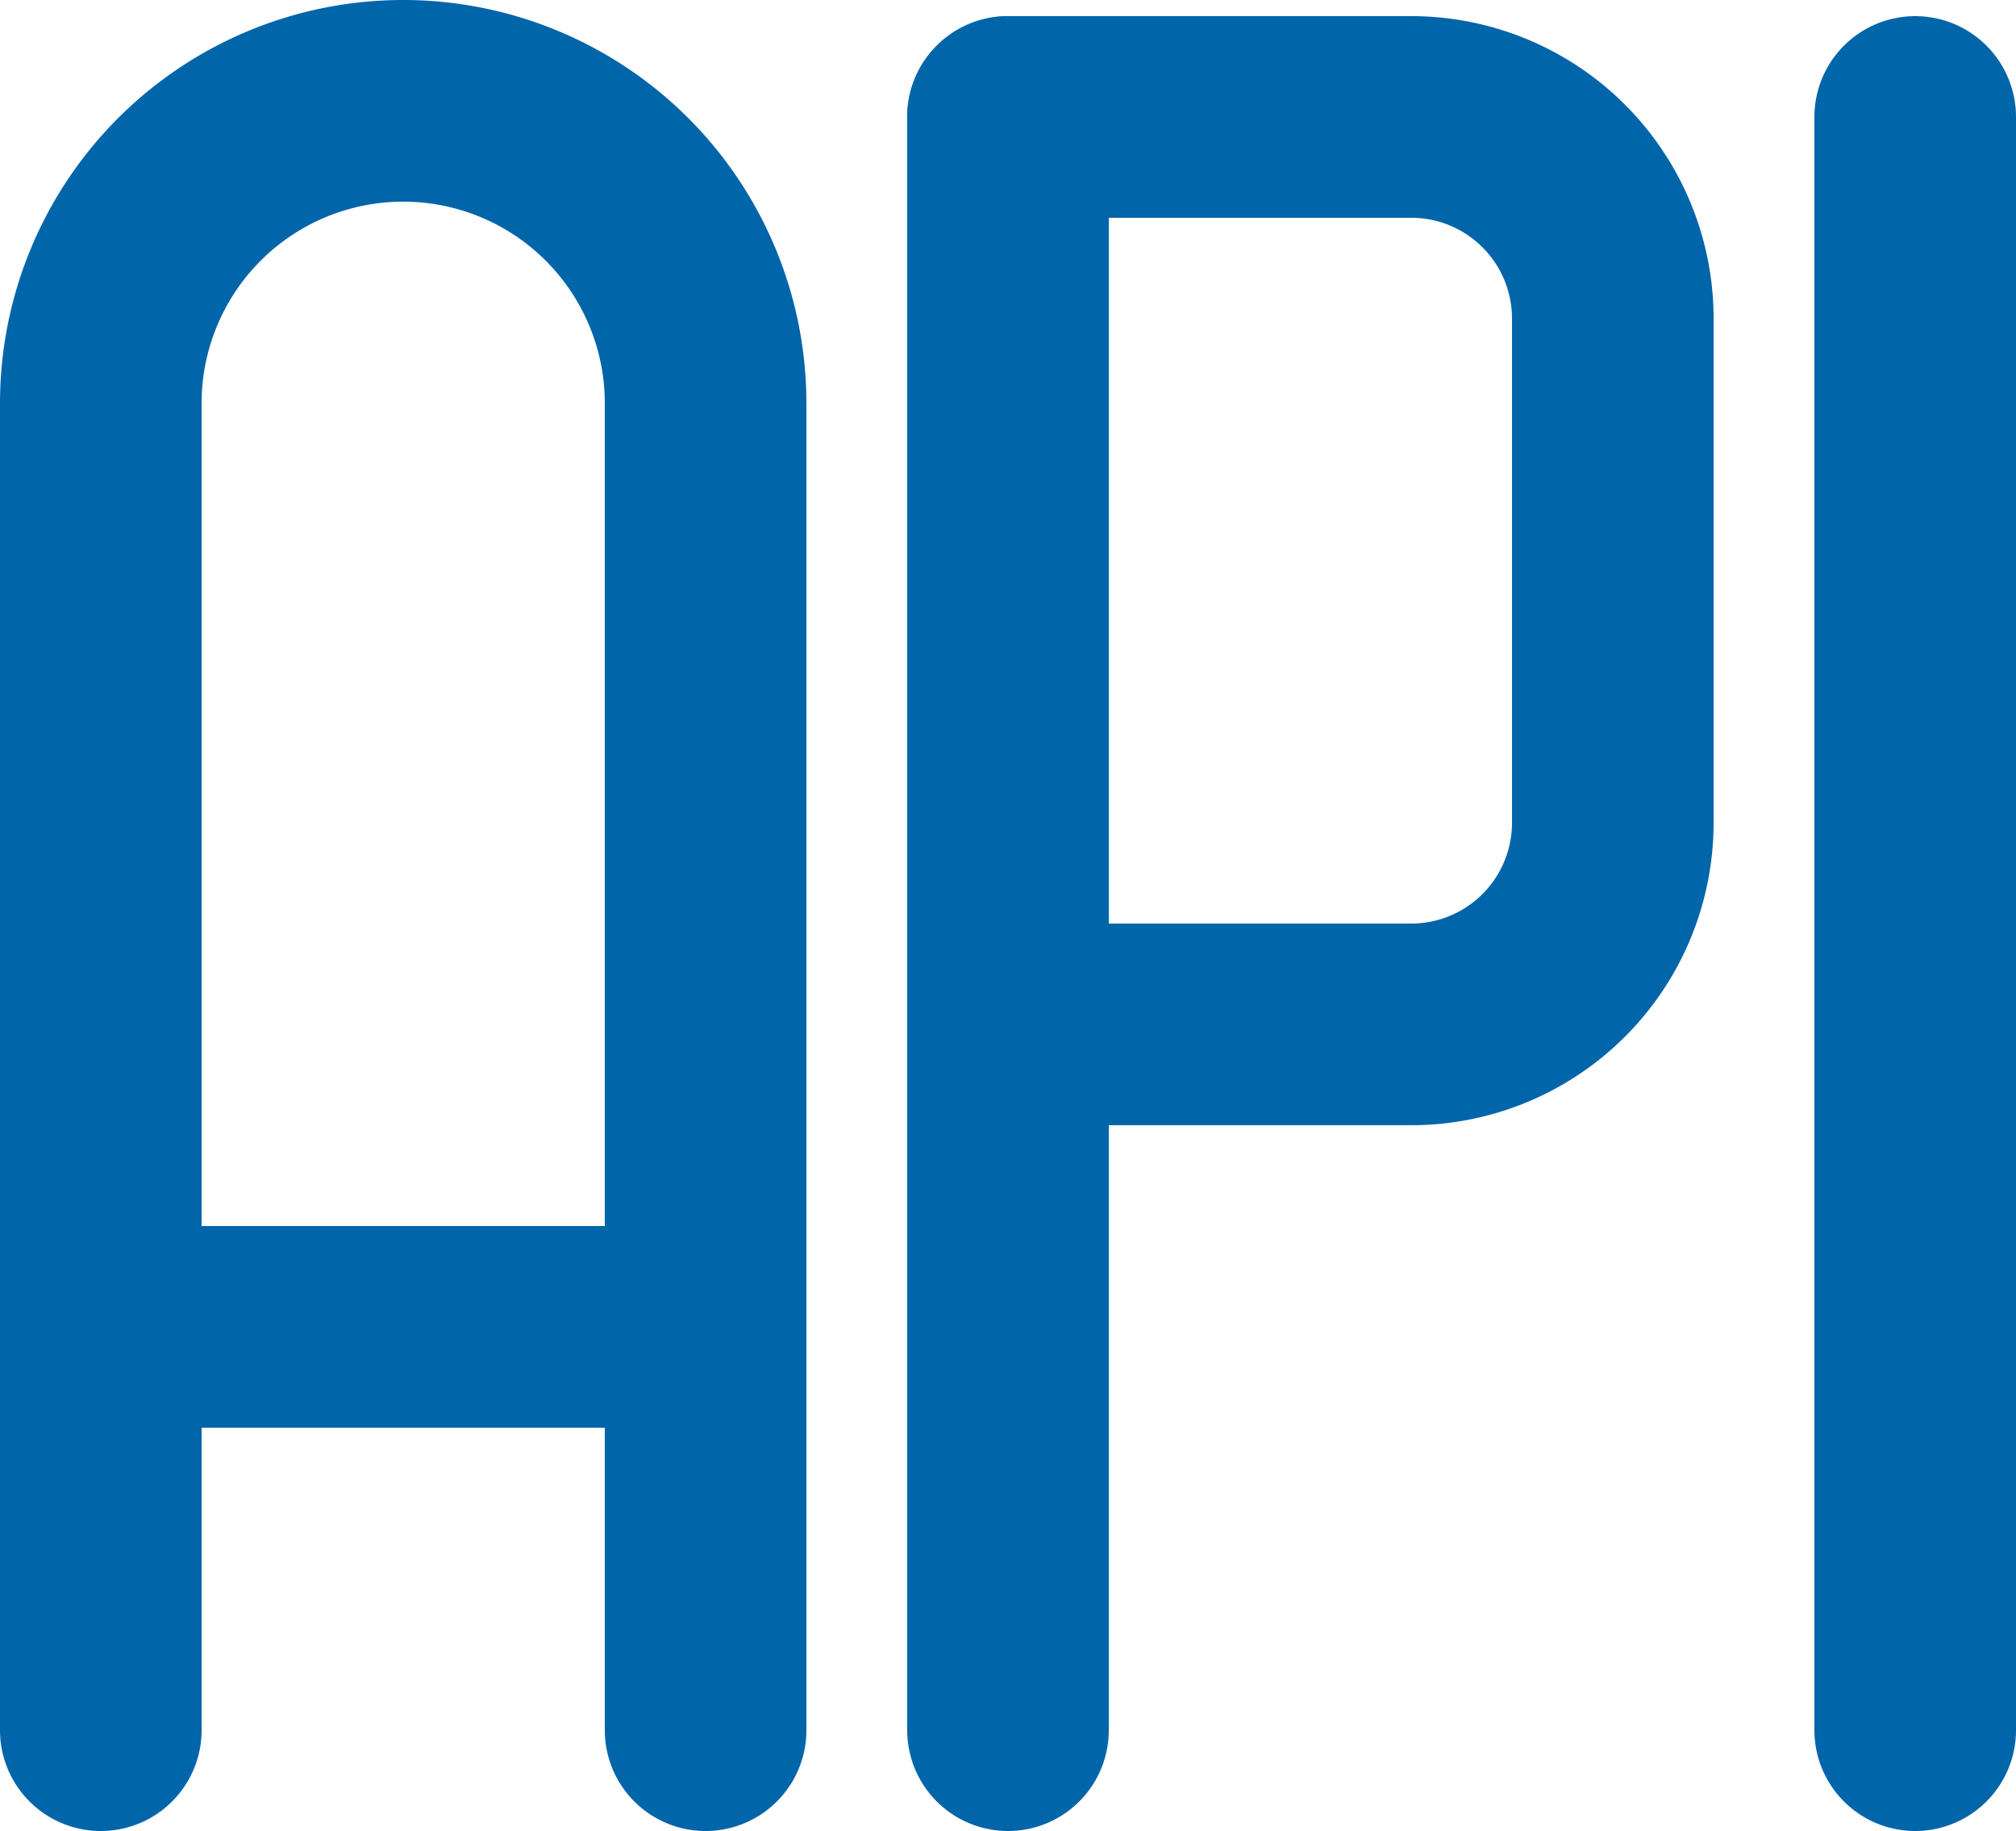 <?xml version="1.0" encoding="UTF-8"?> <svg xmlns="http://www.w3.org/2000/svg" viewBox="0 0 20 18.16"><title>api</title><path d="M12,4h4a2,2,0,0,1,2,2v5a2,2,0,0,1-2,2H12" transform="translate(-2 -2.84)" fill="none" stroke="#0165aa" stroke-linecap="round" stroke-linejoin="round" stroke-width="2"></path><line x1="10" y1="17.16" x2="10" y2="1.16" fill="none" stroke="#0165aa" stroke-linecap="round" stroke-linejoin="round" stroke-width="2"></line><path d="M3,20V6.84a3,3,0,0,1,3-3H6a3,3,0,0,1,3,3V20" transform="translate(-2 -2.84)" fill="none" stroke="#0165aa" stroke-linecap="round" stroke-linejoin="round" stroke-width="2"></path><line x1="7" y1="13.16" x2="1" y2="13.16" fill="none" stroke="#0165aa" stroke-linecap="round" stroke-linejoin="round" stroke-width="2"></line><line x1="19" y1="17.16" x2="19" y2="1.16" fill="none" stroke="#0165aa" stroke-linecap="round" stroke-linejoin="round" stroke-width="2"></line></svg> 